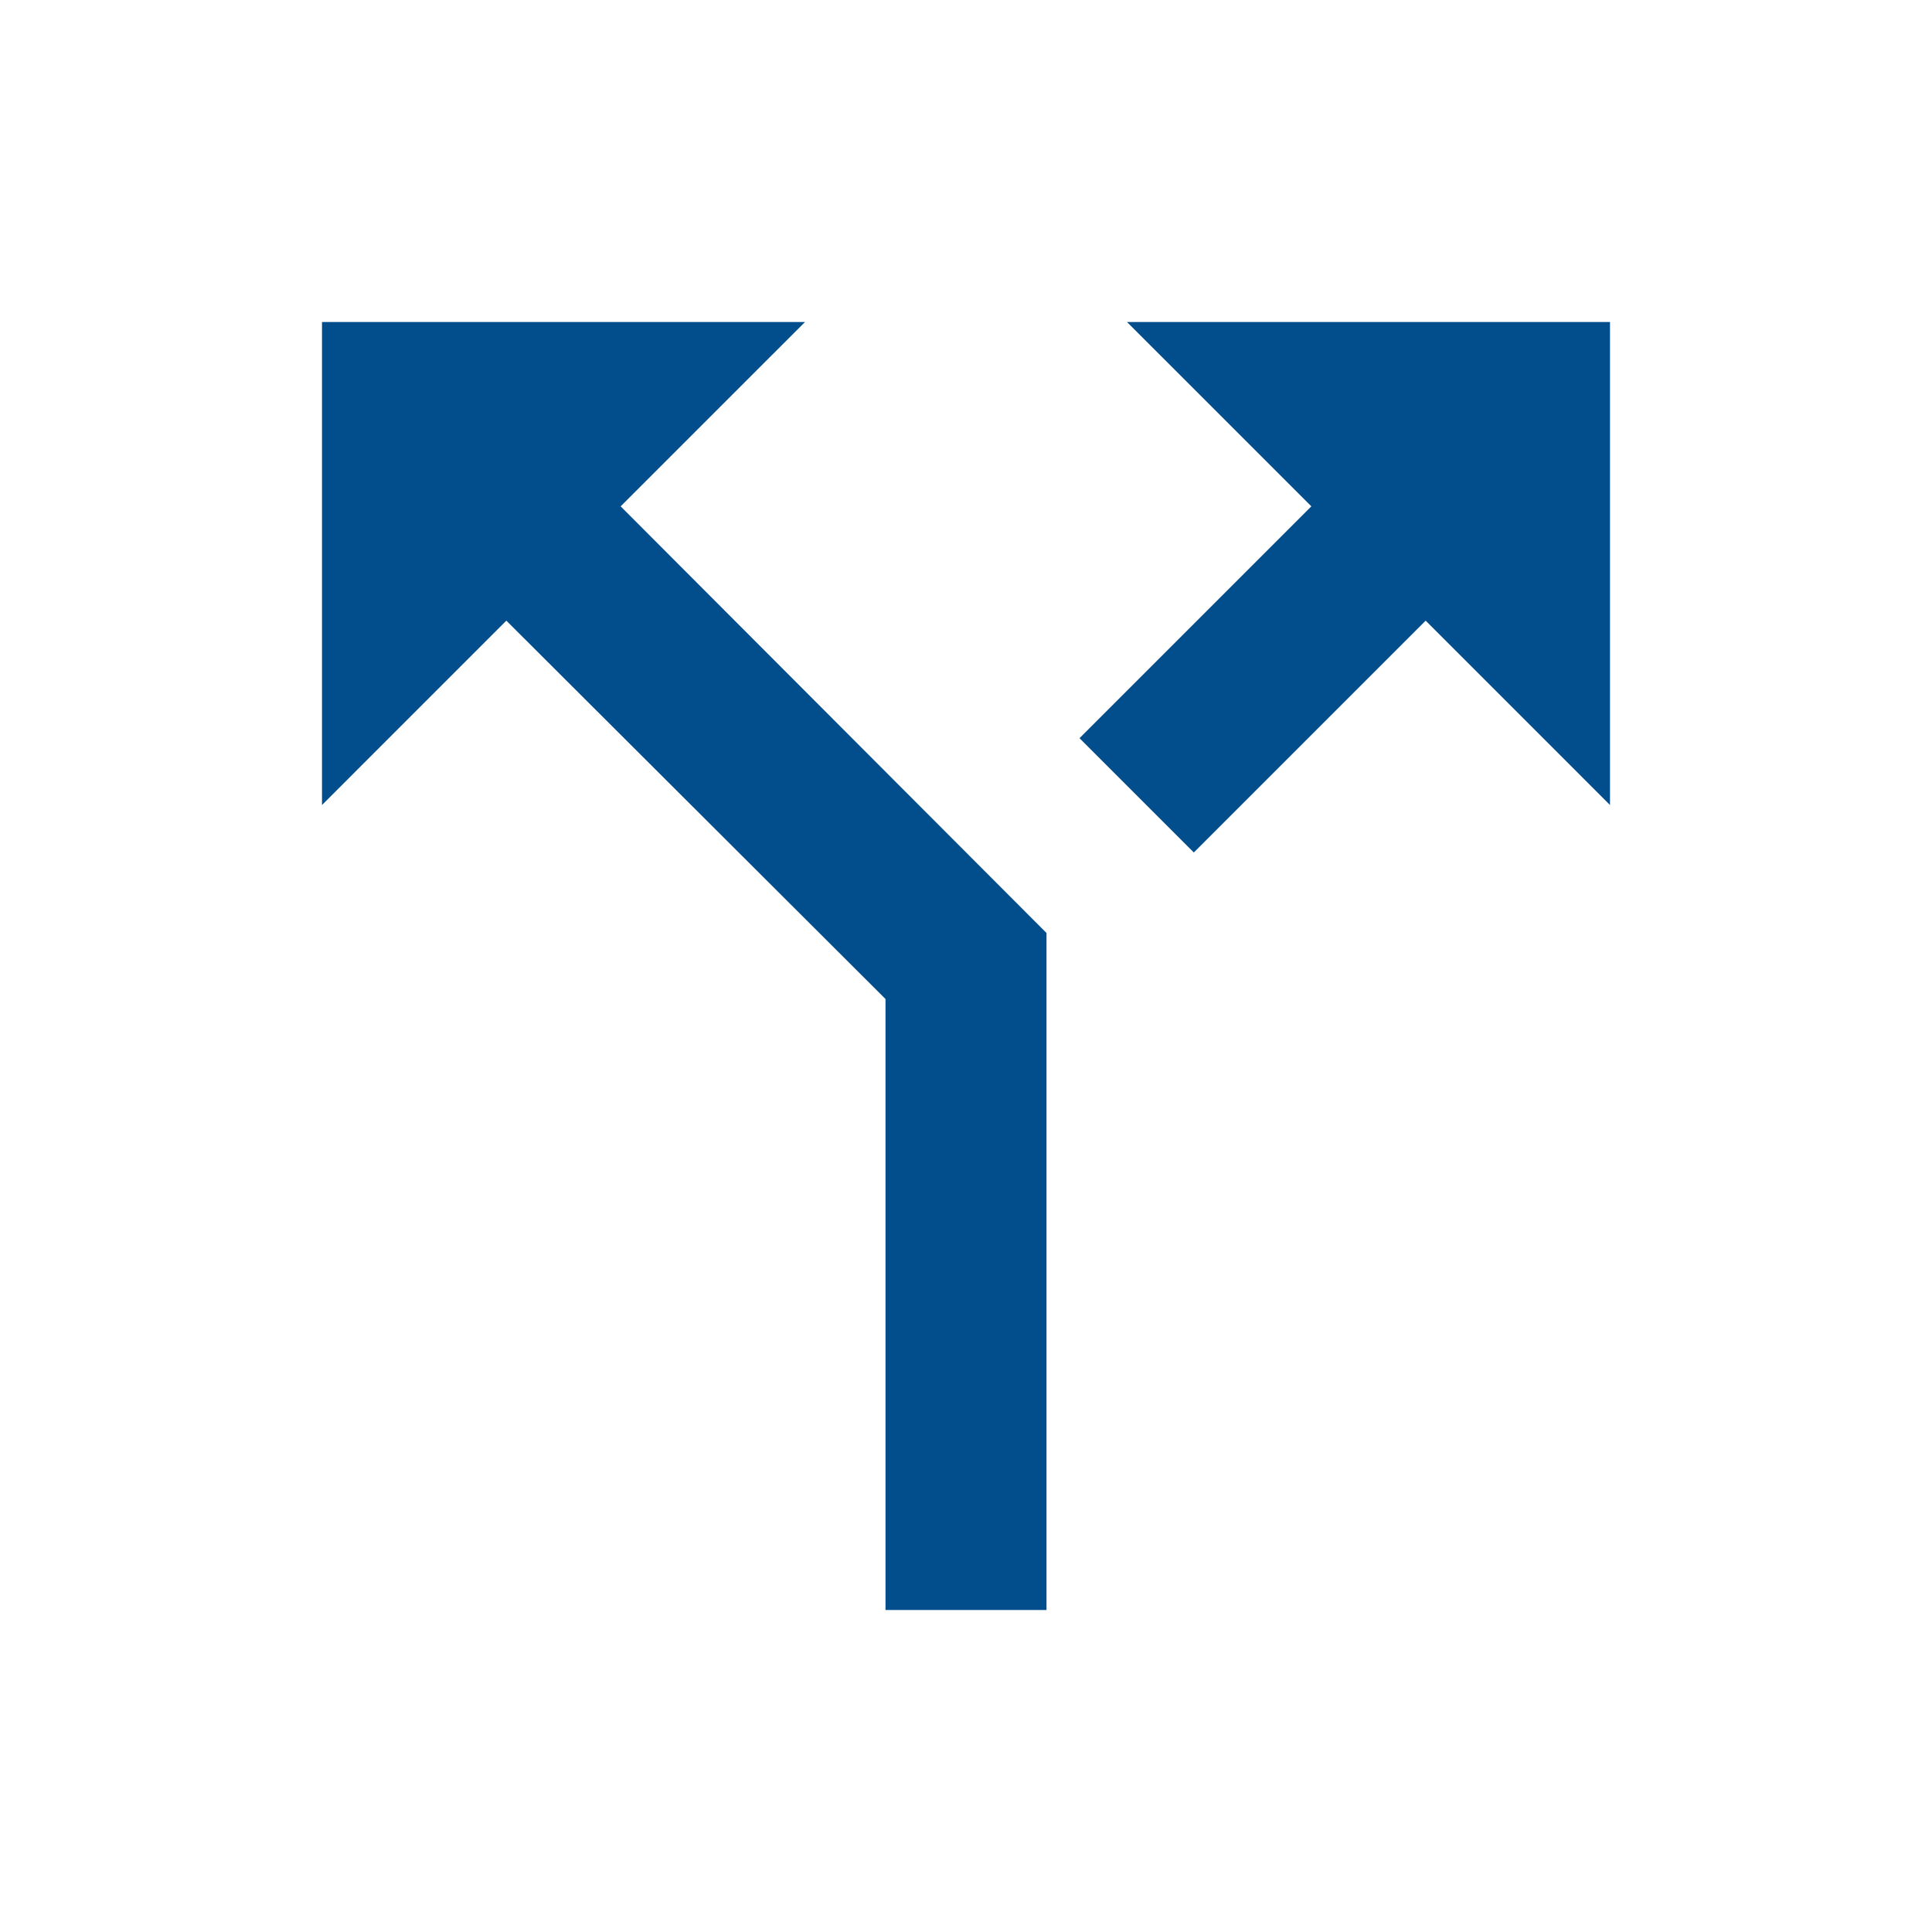 <?xml version="1.0" encoding="UTF-8"?>
<svg xmlns="http://www.w3.org/2000/svg" width="24" height="24" viewBox="0 0 24 24" fill="none">
  <g clip-path="url(#clip0_24_9494)">
    <path d="M14 4L16.29 6.29L13.41 9.17L14.83 10.59L17.71 7.71L20 10V4H14ZM10 4H4V10L6.29 7.71L11 12.41V20H13V11.59L7.71 6.29L10 4Z" fill="#024d8b"></path>
  </g>
  <defs>
    <clipPath id="clip0_24_9494">
      <rect width="24" height="24" fill="white"></rect>
    </clipPath>
  </defs>
</svg>
